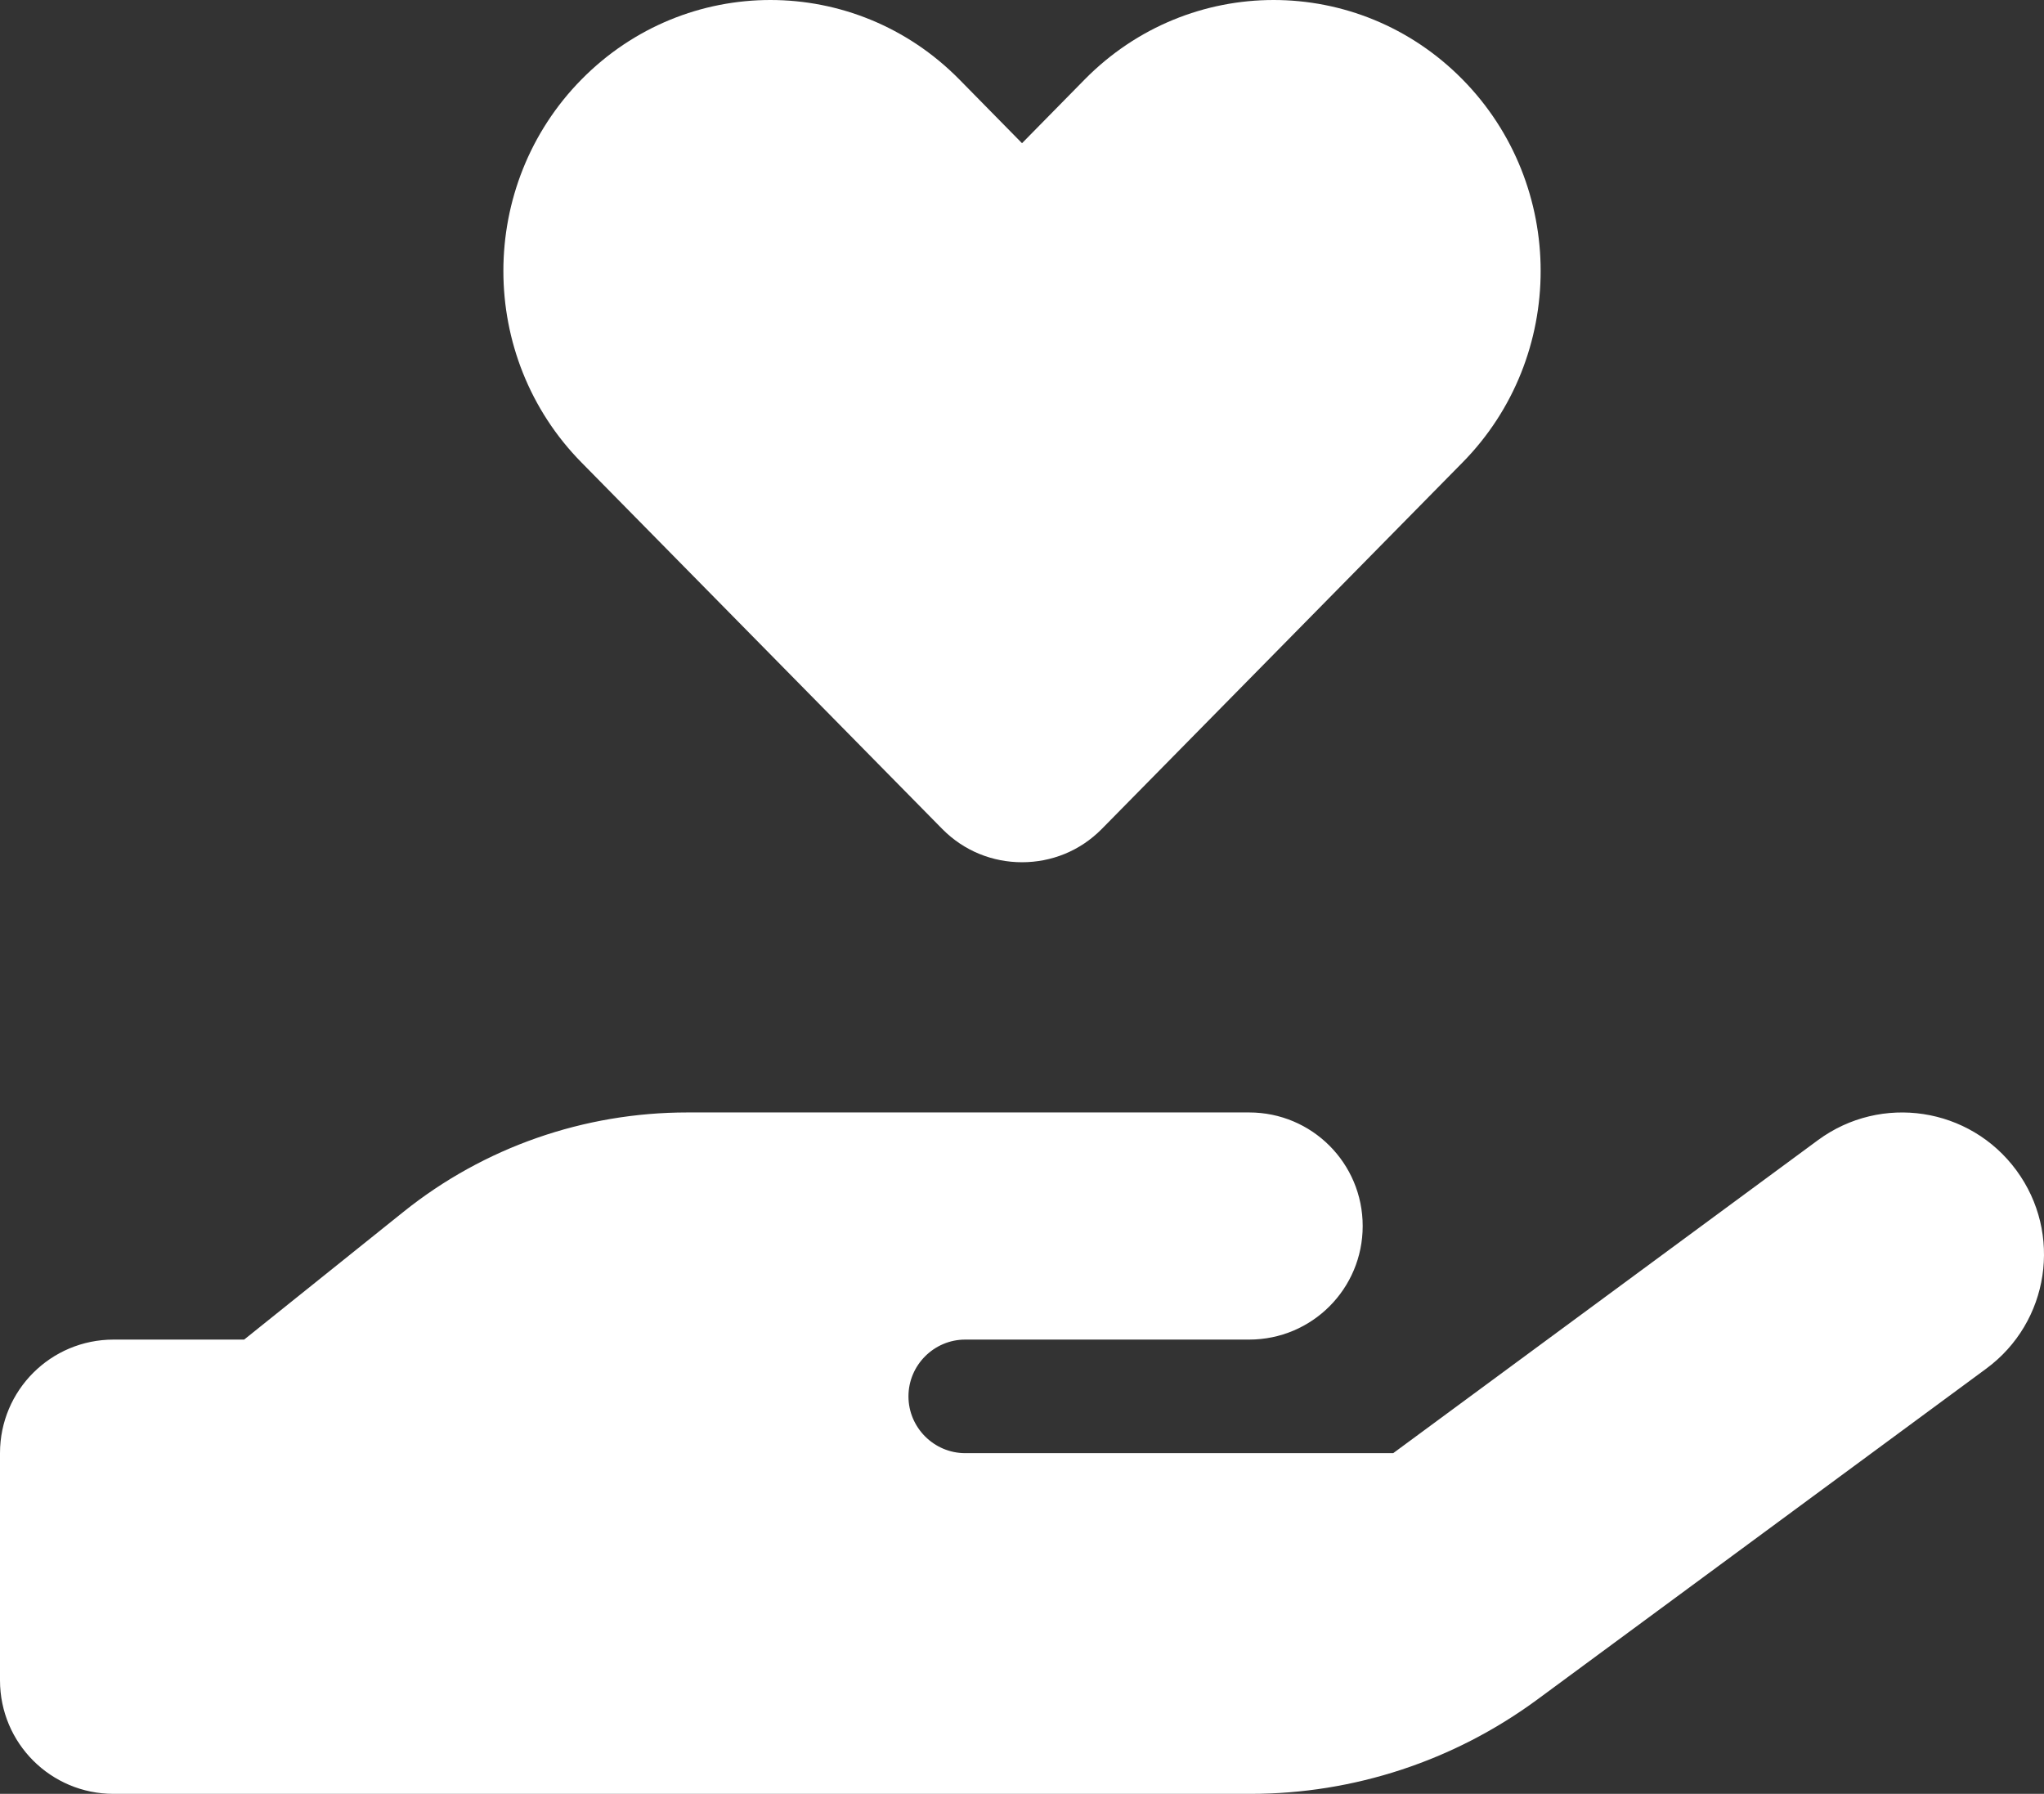 <?xml version="1.0" encoding="UTF-8"?> <svg xmlns="http://www.w3.org/2000/svg" id="a" data-name="Layer 1" viewBox="0 0 575.99 505.45"><rect x="0" y="0" width="575.99" height="505.45" fill="#333333" stroke="none"/><defs><style> .b { fill: #fff; } </style></defs><path class="b" d="M163.9,130.35c-29.4-29.8-29.4-78.2,0-108s77-29.8,106.4,0l17.7,18,17.7-18c29.4-29.8,77-29.8,106.4,0s29.4,78.2,0,108l-101.6,103.2c-6.2,6.3-14.3,9.4-22.5,9.4s-16.3-3.1-22.5-9.4l-101.6-103.2ZM568.2,329.75c13.1,17.8,9.3,42.8-8.5,55.9l-126.6,93.3c-23.4,17.2-51.6,26.5-80.7,26.5H32c-17.7,0-32-14.3-32-32v-64c0-17.7,14.3-32,32-32h36.8l44.9-36c22.7-18.2,50.9-28,80-28h158.3c17.7,0,32,14.3,32,32s-14.3,32-32,32h-80c-8.8,0-16,7.2-16,16s7.2,16,16,16h120.6l119.7-88.2c17.8-13.1,42.8-9.3,55.9,8.5ZM193.6,377.45h-.9.9Z"></path></svg> 